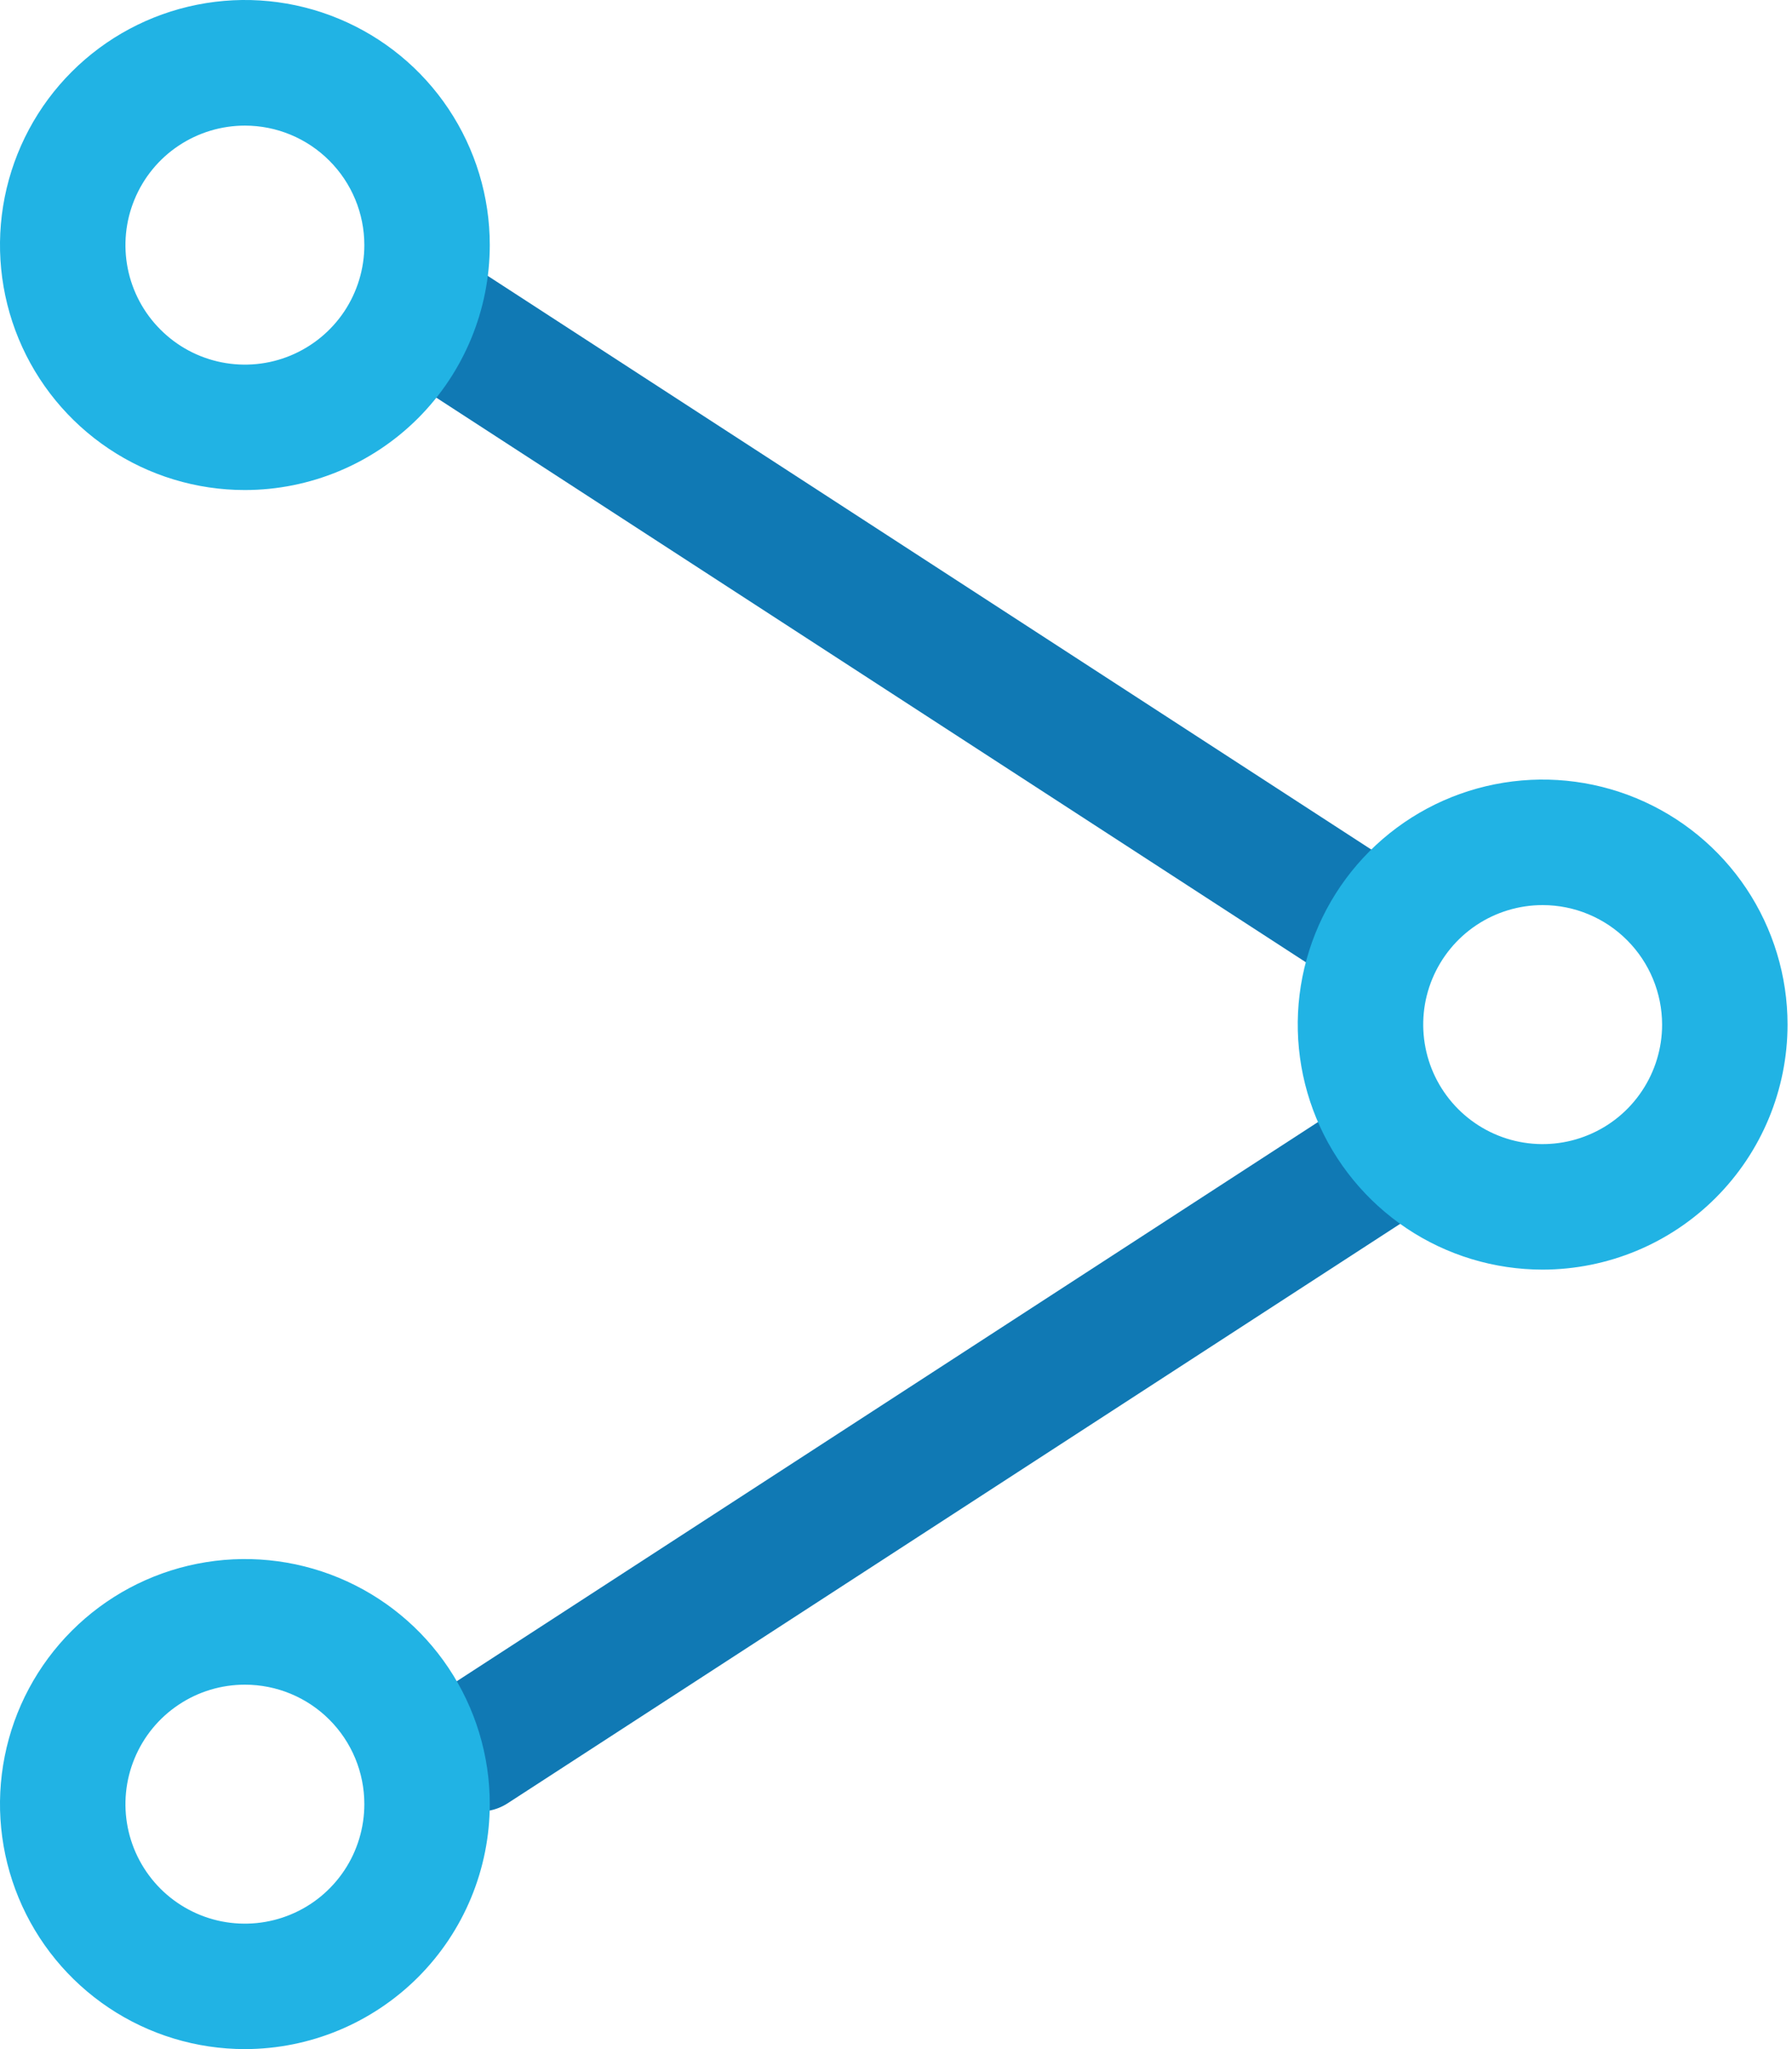 <svg width="35" height="40" viewBox="0 0 35 40" fill="none" xmlns="http://www.w3.org/2000/svg">
    <path d="M26.066 21.693L8.533 33.071C8.072 33.369 7.941 33.984 8.24 34.445L8.541 34.909C8.84 35.369 9.455 35.5 9.916 35.201L27.449 23.824C27.909 23.525 28.04 22.91 27.741 22.45L27.44 21.986C27.142 21.525 26.526 21.394 26.066 21.693Z"
          fill="#1079B4"/>
    <path d="M26.962 16.7L9.429 5.322C8.969 5.023 8.354 5.154 8.055 5.615L7.753 6.08C7.454 6.54 7.585 7.156 8.046 7.454L25.579 18.832C26.039 19.131 26.654 19 26.953 18.539L27.255 18.074C27.554 17.614 27.423 16.998 26.962 16.7Z"
          fill="#1079B4"/>
    <path d="M4.783 9.566C3.837 9.566 2.912 9.286 2.126 8.76C1.339 8.234 0.726 7.487 0.364 6.613C0.002 5.739 -0.093 4.777 0.092 3.849C0.277 2.922 0.732 2.069 1.402 1.4C2.071 0.732 2.923 0.276 3.851 0.092C4.779 -0.093 5.741 0.002 6.615 0.365C7.489 0.727 8.236 1.34 8.761 2.127C9.286 2.914 9.567 3.839 9.566 4.785C9.565 6.053 9.061 7.268 8.164 8.165C7.267 9.061 6.051 9.565 4.783 9.566ZM4.783 2.452C4.322 2.452 3.871 2.589 3.487 2.845C3.103 3.101 2.804 3.466 2.628 3.892C2.451 4.318 2.405 4.787 2.495 5.24C2.585 5.692 2.807 6.108 3.134 6.434C3.46 6.761 3.875 6.983 4.328 7.073C4.781 7.163 5.25 7.117 5.676 6.94C6.102 6.763 6.467 6.464 6.723 6.081C6.979 5.697 7.116 5.246 7.116 4.785C7.116 4.166 6.87 3.573 6.432 3.136C5.995 2.698 5.402 2.452 4.783 2.452ZM30.131 24.784C29.185 24.784 28.26 24.504 27.474 23.979C26.687 23.453 26.073 22.706 25.711 21.832C25.349 20.958 25.254 19.997 25.438 19.069C25.623 18.141 26.078 17.288 26.747 16.619C27.416 15.95 28.268 15.494 29.196 15.31C30.124 15.125 31.086 15.22 31.96 15.582C32.834 15.944 33.581 16.557 34.107 17.343C34.632 18.13 34.913 19.055 34.913 20.001C34.912 21.269 34.408 22.484 33.511 23.381C32.615 24.278 31.399 24.782 30.131 24.784ZM30.131 17.668C29.67 17.668 29.219 17.804 28.835 18.06C28.451 18.316 28.152 18.681 27.975 19.107C27.798 19.533 27.752 20.002 27.842 20.455C27.931 20.908 28.154 21.323 28.48 21.65C28.806 21.976 29.221 22.199 29.674 22.289C30.127 22.379 30.596 22.333 31.022 22.156C31.449 21.98 31.813 21.681 32.069 21.297C32.326 20.913 32.463 20.462 32.463 20.001C32.462 19.383 32.216 18.79 31.779 18.353C31.342 17.915 30.75 17.669 30.131 17.668ZM4.783 40C3.837 40 2.912 39.719 2.126 39.194C1.339 38.668 0.726 37.921 0.364 37.047C0.002 36.173 -0.093 35.212 0.092 34.284C0.276 33.356 0.732 32.504 1.401 31.835C2.07 31.166 2.922 30.71 3.85 30.526C4.778 30.341 5.74 30.436 6.614 30.798C7.488 31.16 8.235 31.773 8.76 32.559C9.286 33.346 9.566 34.271 9.566 35.217C9.565 36.485 9.061 37.701 8.164 38.598C7.267 39.494 6.051 39.999 4.783 40ZM4.783 32.886C4.322 32.886 3.871 33.022 3.487 33.279C3.103 33.535 2.804 33.9 2.628 34.326C2.451 34.752 2.405 35.222 2.495 35.674C2.585 36.127 2.808 36.542 3.134 36.869C3.461 37.195 3.876 37.417 4.329 37.507C4.782 37.596 5.251 37.55 5.677 37.373C6.103 37.197 6.468 36.897 6.724 36.513C6.98 36.13 7.116 35.678 7.116 35.217C7.116 34.598 6.87 34.005 6.432 33.568C5.995 33.131 5.402 32.886 4.783 32.886Z"
          fill="#21B3E4"/>
</svg>
